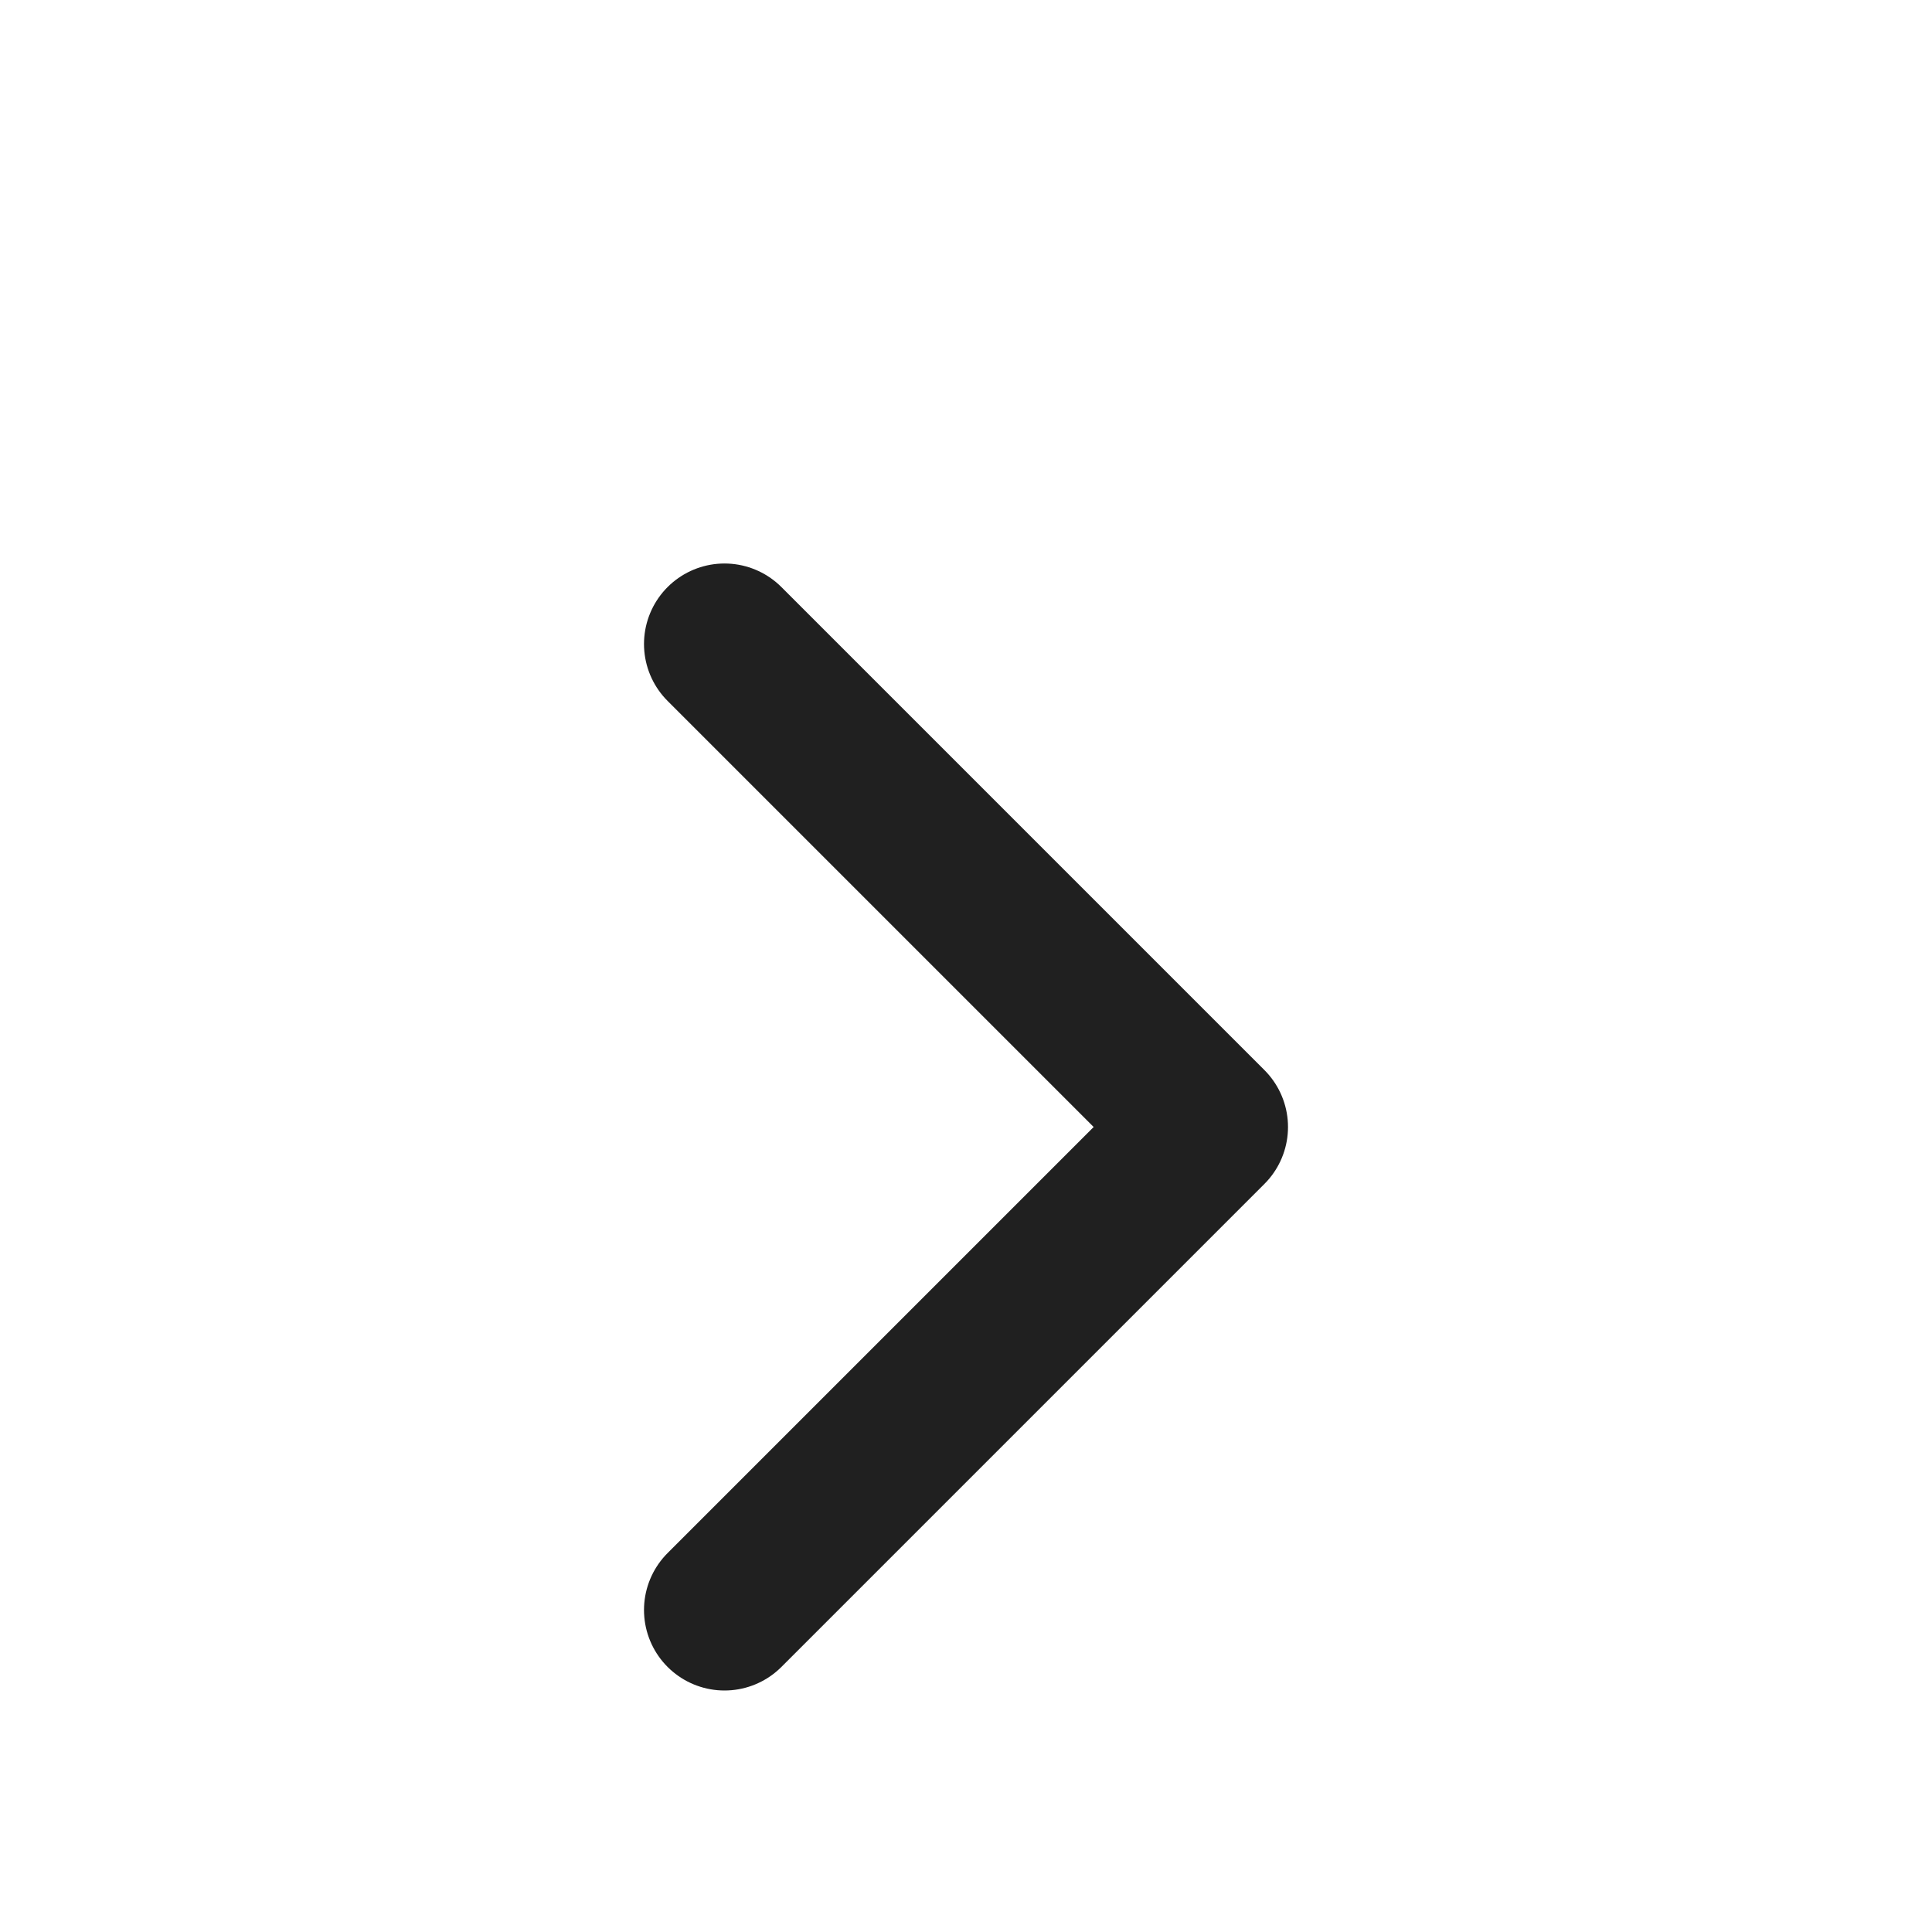 <svg width="24" height="24" viewBox="0 0 24 24" fill="none" xmlns="http://www.w3.org/2000/svg">
<path d="M9 20L15 14L9 8" stroke="#202020" stroke-width="2" stroke-linecap="round" stroke-linejoin="round"/>
</svg>
